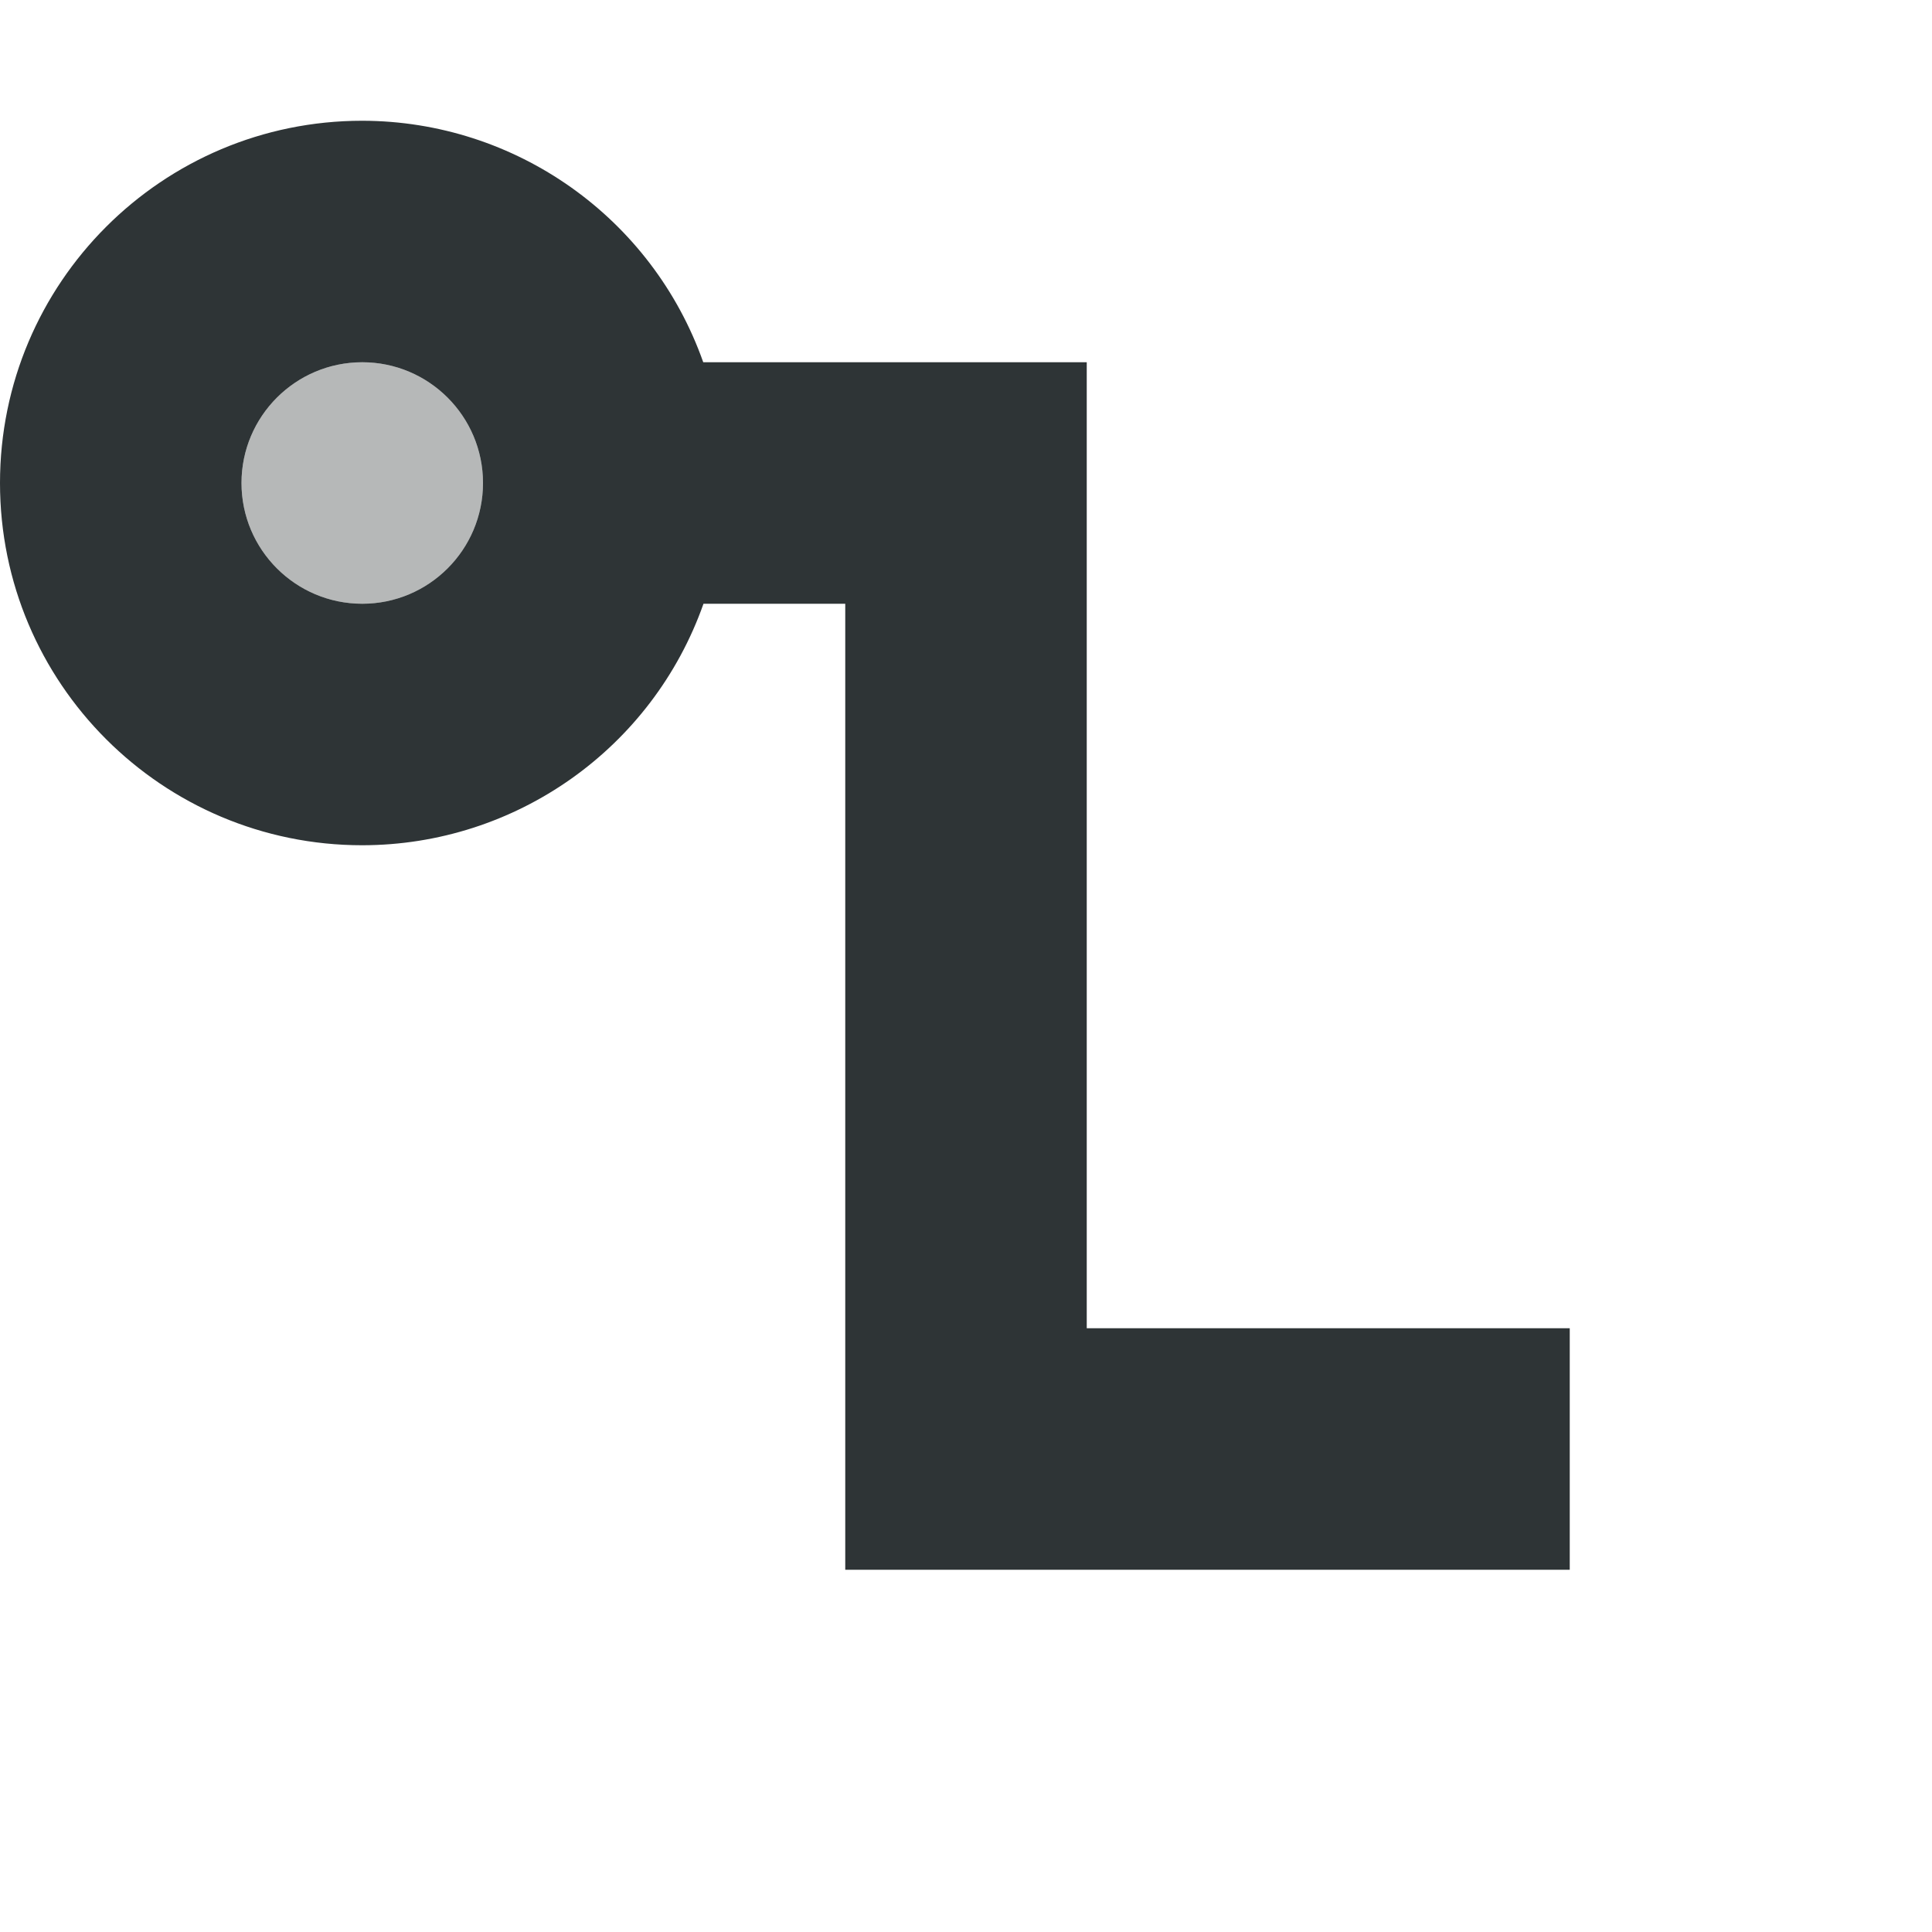 <svg viewBox="0 0 16 16" xmlns="http://www.w3.org/2000/svg"><g fill="#2e3436"><path d="m3 1c-1.657-0-3 1.343-3 3 0 1.657 1.343 3 3 3 1.271-.001 2.403-.802 2.826-2h1.174v8h6v-2h-4v-8h-3.176c-.423-1.197-1.554-1.998-2.824-2zm0 2c.552 0 1 .448 1 1s-.448 1-1 1-1-.448-1-1 .448-1 1-1z"/><path d="m3 3c-.552 0-1 .448-1 1s.448 1 1 1 1-.448 1-1-.448-1-1-1z" opacity=".35"/></g></svg>